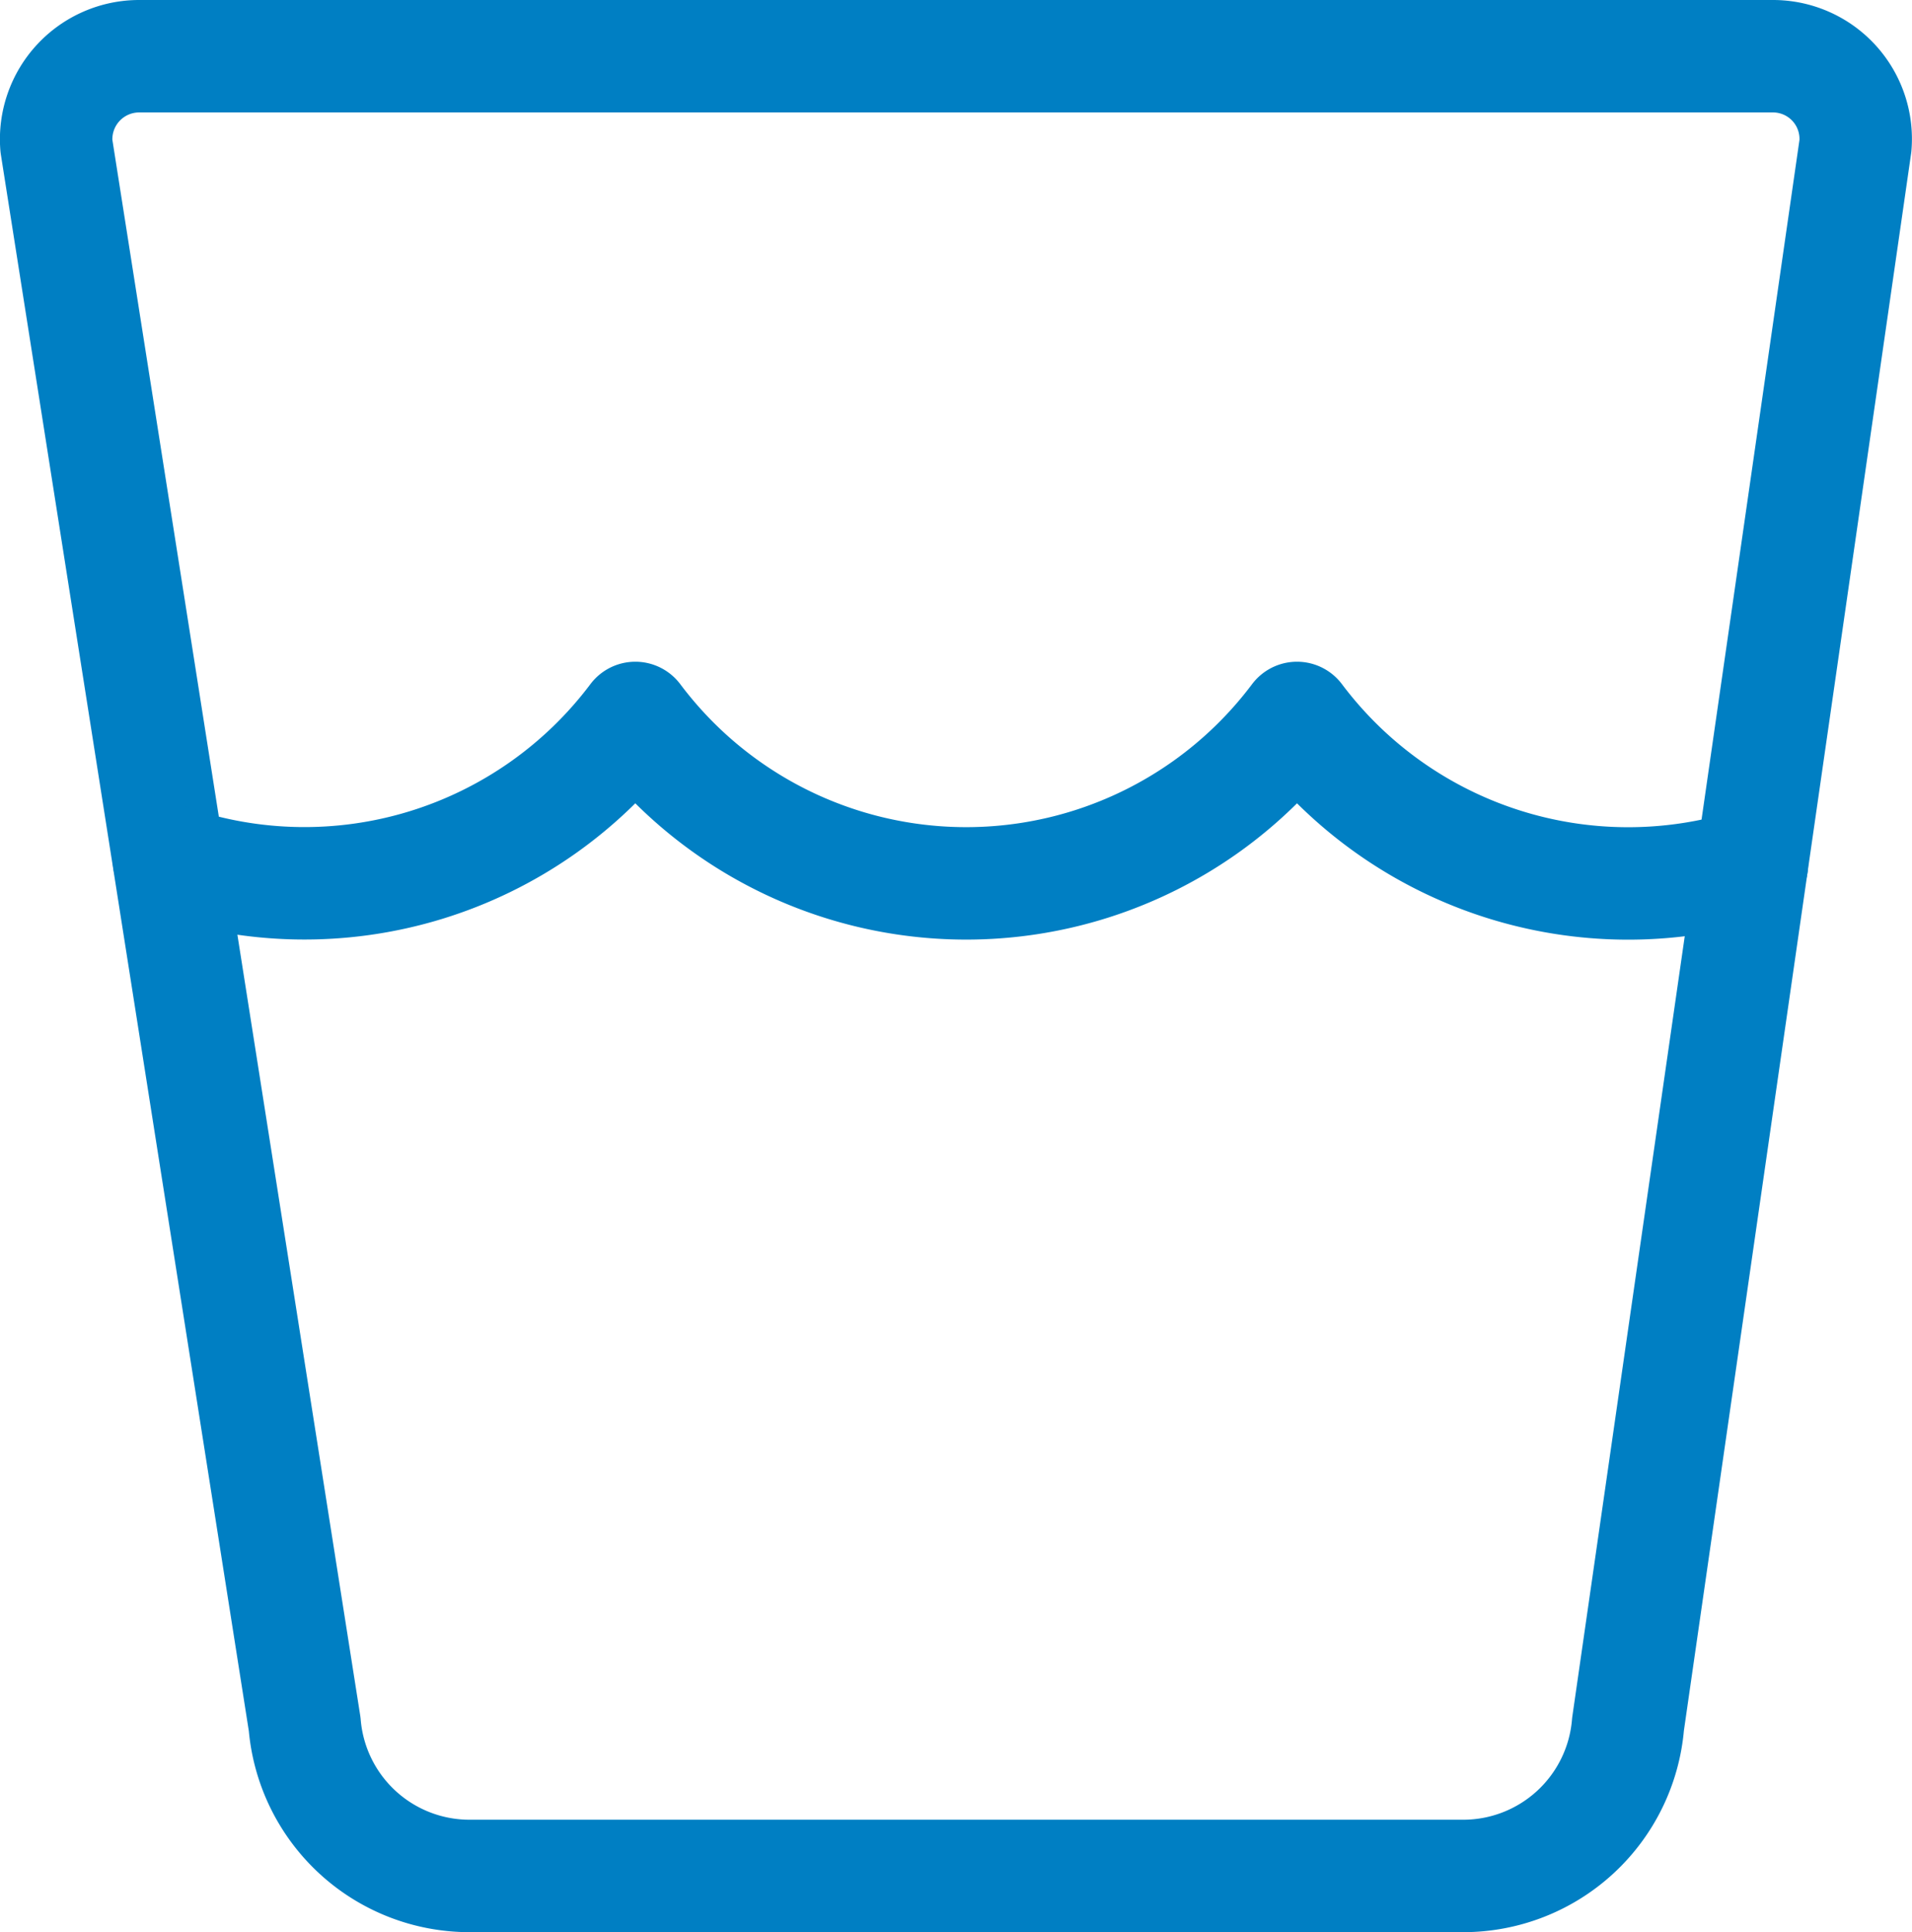 <svg xmlns="http://www.w3.org/2000/svg" width="42.512" height="42.958" viewBox="0 0 42.512 42.958"><g id="nsf-61-certified" transform="translate(-1.746 -14.212)"><path id="Path_40" data-name="Path 40" d="M37.944,43.834a3.678,3.678,0,0,1-3.666,3.374H12.184A3.678,3.678,0,0,1,8.52,43.834L3,8.741A1.846,1.846,0,0,1,4.842,6.75H41.169A1.839,1.839,0,0,1,43,8.741Z" transform="translate(0 8.712)" fill="none" stroke="#007fc3" stroke-linecap="round" stroke-linejoin="round" stroke-width="2.5"></path><path id="Path_42" data-name="Path 42" d="M39.214,16.009A9.207,9.207,0,0,1,29.1,12.75a9.195,9.195,0,0,1-14.712,0A9.2,9.2,0,0,1,4.02,15.92" transform="translate(1.484 17.424)" fill="none" stroke="#007fc3" stroke-linecap="round" stroke-linejoin="round" stroke-width="2.5"></path></g></svg>